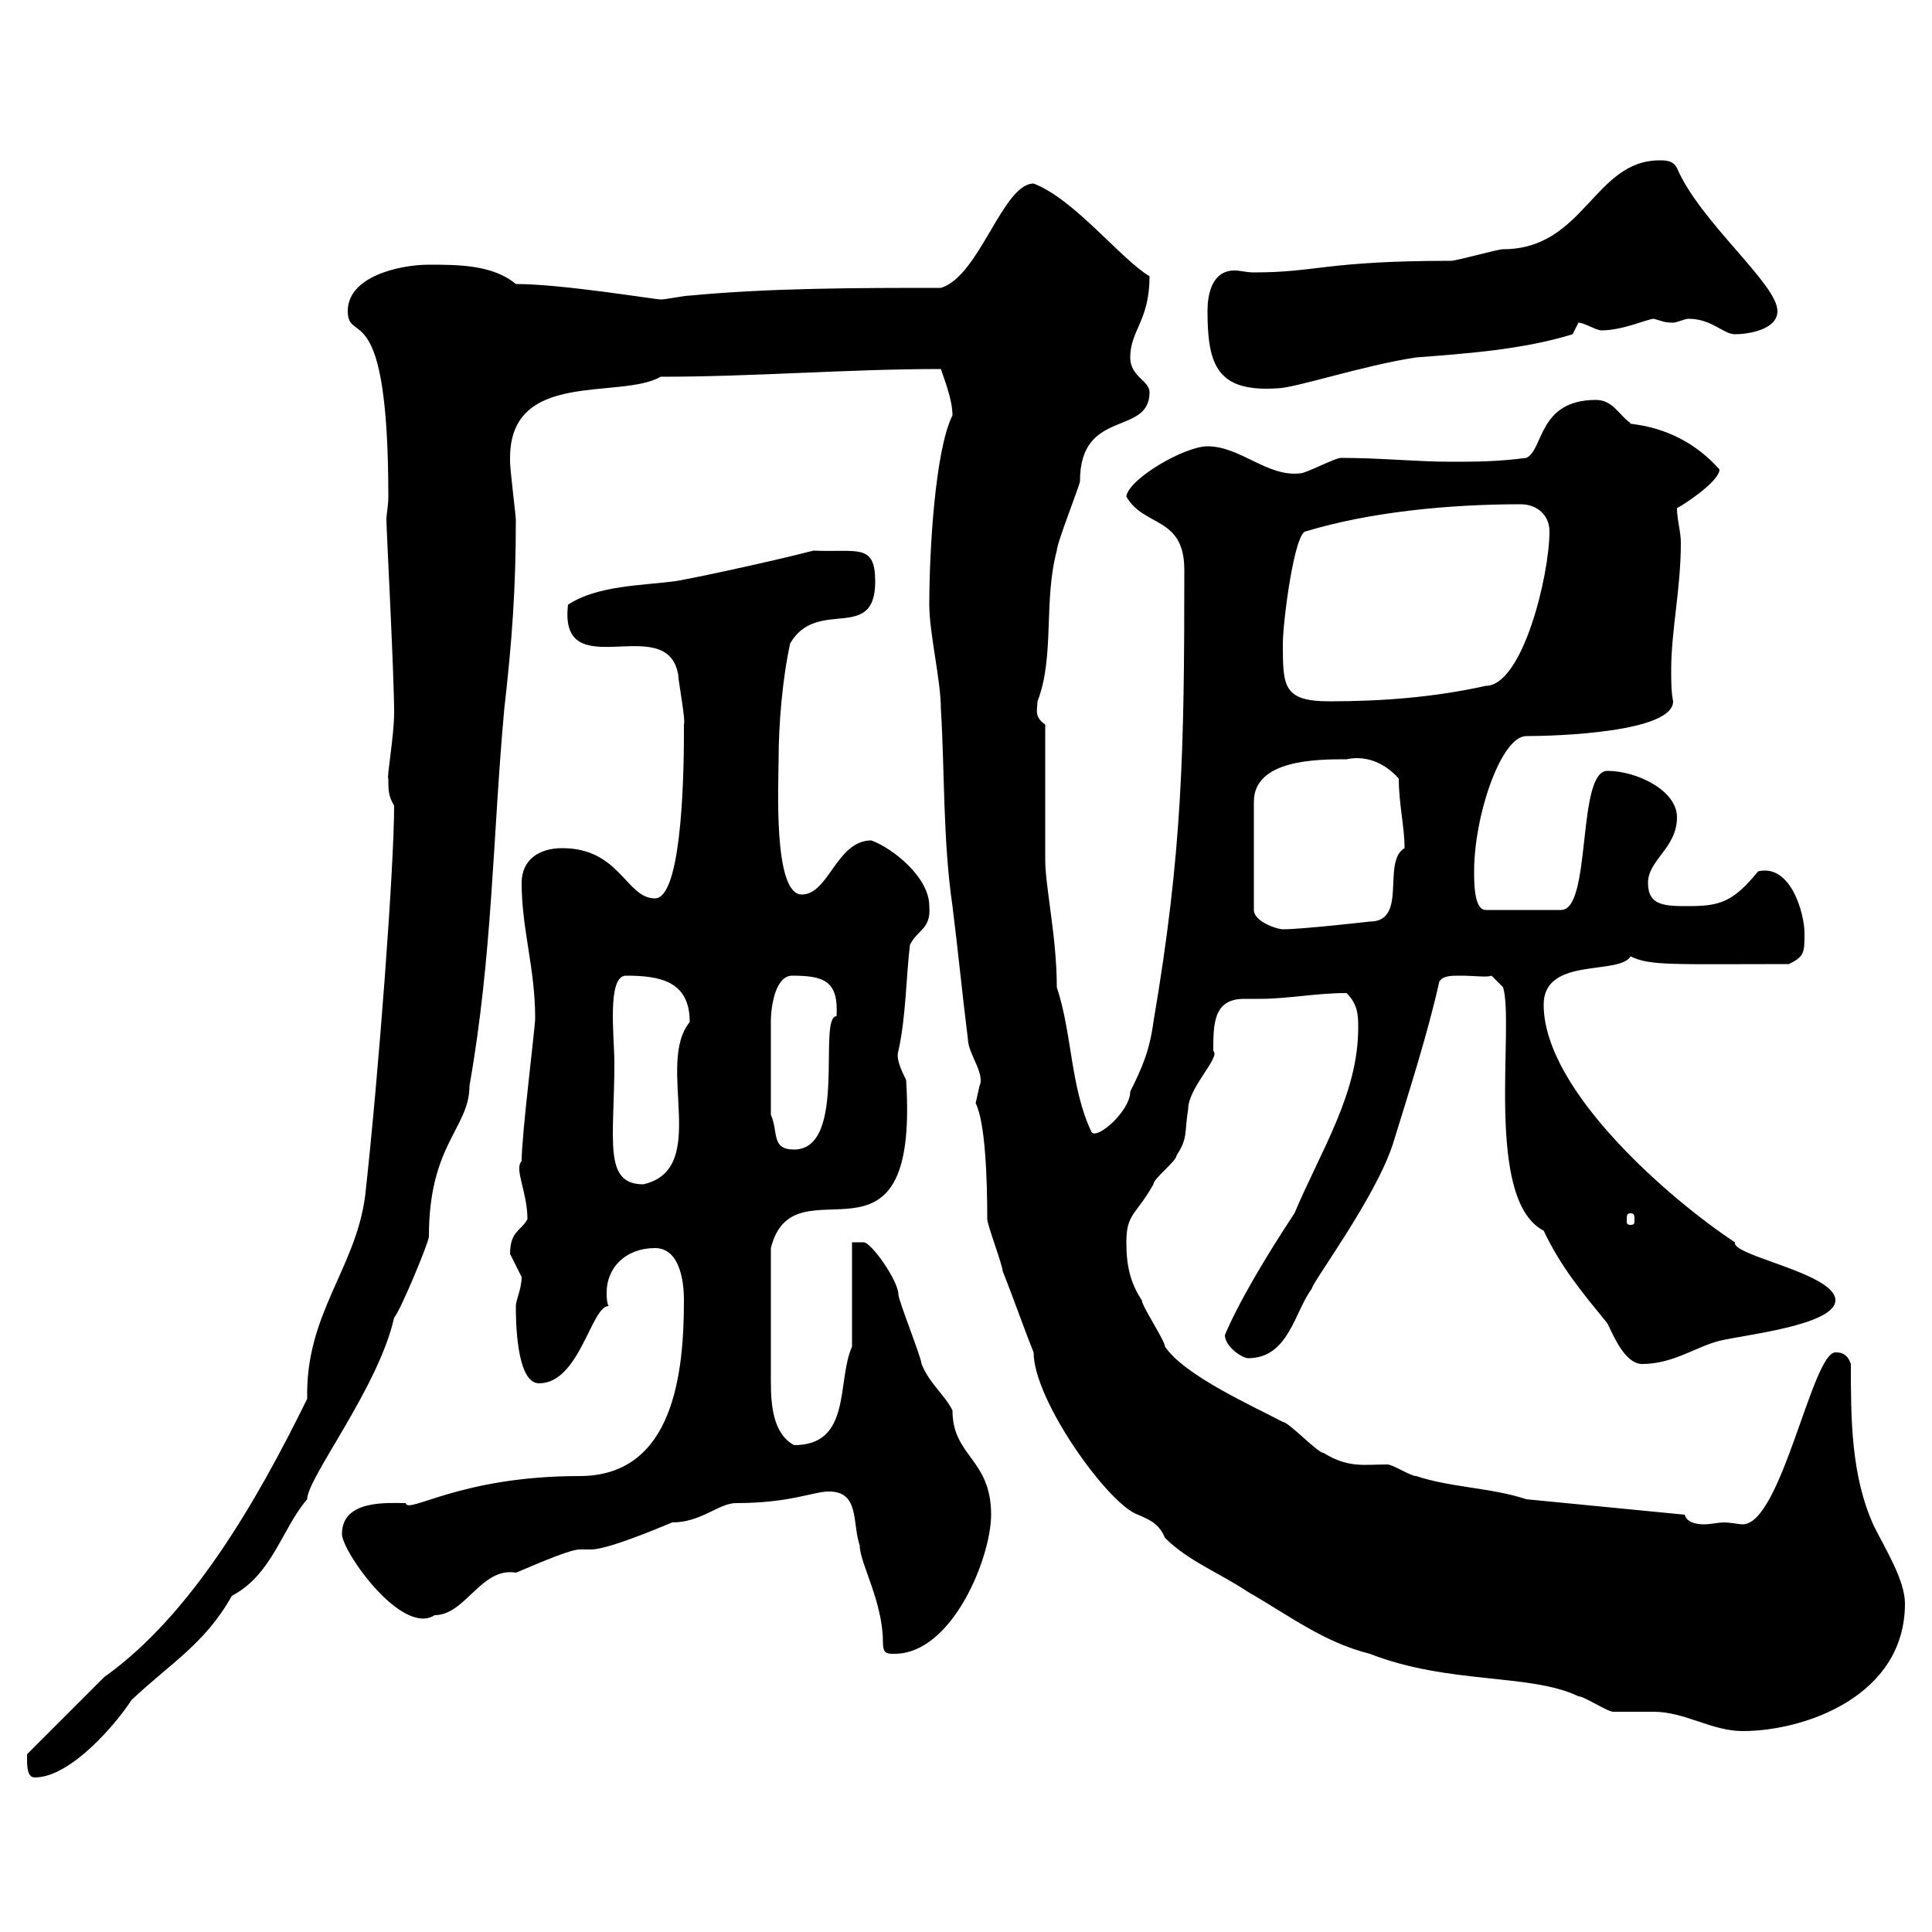 <svg xmlns="http://www.w3.org/2000/svg" xmlns:xlink="http://www.w3.org/1999/xlink" width="300" height="300"><path d="M4.20 273C4.20 274.20 4.20 276 5.40 276C11.10 276 18.30 267.30 20.40 264C26.40 258.30 31.80 255.30 36 247.80C42.30 244.50 43.80 237.30 47.70 232.80C47.70 229.50 58.80 215.40 61.20 204.60C62.10 203.70 66.60 192.90 66.60 192C66.60 177.60 72.90 175.20 72.90 168.60C76.50 148.20 76.50 129.90 78.30 110.10C79.50 99.60 80.10 91.50 80.10 80.70C80.10 80.10 79.20 72.90 79.20 71.70C79.20 71.70 79.20 71.70 79.20 71.10C79.20 57.30 96.30 62.10 102.60 58.50C117.30 58.50 131.40 57.30 146.10 57.30C146.70 59.10 147.90 62.10 147.90 64.50C145.20 69.90 144.30 85.50 144.30 93.90C144.30 98.40 146.10 105.60 146.10 110.10C146.70 119.70 146.40 130.50 147.90 140.70C148.80 147.90 149.40 154.20 150.30 161.40C150.30 163.50 153 166.80 152.10 168.60C152.10 168.60 151.50 171.30 151.50 171.30C153 174.30 153.30 183 153.30 189.30C153.30 190.20 155.70 196.50 155.70 197.40C157.50 201.90 158.70 205.50 160.50 210C160.50 217.50 172.20 233.70 176.70 235.20C178.80 236.10 180 236.70 180.90 238.80C184.50 242.40 189.30 244.20 193.80 247.20C200.10 250.80 205.50 255 212.70 256.80C225 261.60 237.60 259.80 245.10 263.40C246 263.40 249.60 265.80 250.50 265.80C251.40 265.80 255.90 265.80 256.80 265.80C261.60 265.80 265.80 268.80 270.60 268.80C280.20 268.80 295.80 263.40 295.80 249C295.80 245.40 292.80 240.60 291 237C287.40 229.20 287.40 220.20 287.40 211.80C286.80 210 285.60 210 285 210C281.40 210 276.60 236.70 270.60 236.70C270 236.70 268.80 236.40 267.60 236.40C267 236.40 265.50 236.70 264.60 236.70C263.40 236.70 261.90 236.40 261.60 235.20L237 232.80C231.60 231 225.30 231 219.90 229.20C219 229.20 216.30 227.40 215.40 227.40C211.80 227.40 209.40 228 205.50 225.60C204.60 225.60 200.10 220.80 199.20 220.80C194.70 218.40 183.90 213.60 180.90 209.10C180.90 208.20 177.30 202.80 177.30 201.90C175.50 199.20 174.90 196.50 174.90 192.90C174.90 188.40 176.40 188.70 179.10 183.90C179.10 183 182.70 180.30 182.70 179.40C184.50 176.70 183.90 175.80 184.50 172.20C184.50 168.90 189.60 164.10 188.40 163.20C188.40 159 188.40 155.10 193.20 155.10C194.40 155.10 195 155.10 195.60 155.10C200.10 155.10 204.30 154.20 209.10 154.20C210.90 156 210.90 157.80 210.90 159.60C210.90 169.80 205.20 178.50 201 188.40C191.70 202.50 189.90 208.20 190.20 207.30C190.20 209.10 192.90 210.90 193.80 210.90C200.10 210.90 201 203.70 203.70 200.10C203.70 199.20 213.60 186 216.30 177.60C218.70 169.80 221.70 160.50 223.50 152.40C224.10 151.50 225.30 151.50 226.80 151.50C228.90 151.50 231 151.80 231.60 151.50L233.40 153.30C235.20 159.30 230.40 186.30 239.70 191.10C242.40 196.80 245.70 200.70 249.60 205.50C250.50 207.30 252.30 211.80 255 211.80C259.80 211.80 263.40 209.10 267 208.20C270.60 207.30 285 205.80 285 201.90C285 197.70 268.80 195 269.40 192.90C259.80 186.60 239.70 169.50 239.70 156C239.70 148.50 251.40 151.50 253.20 148.50C256.20 150 259.80 149.70 277.80 149.70C280.20 148.50 280.20 147.90 280.20 144.90C280.20 141.90 278.10 134.10 273 135.30C269.10 140.10 267 140.70 262.20 140.70C258.60 140.70 255.90 140.70 255.90 137.10C255.90 133.50 260.40 131.70 260.40 126.90C260.40 122.70 254.10 119.70 249.60 119.70C244.80 119.70 247.20 141.30 242.40 141.30L230.70 141.30C228.90 141.30 228.90 137.10 228.90 135.30C228.90 126.60 233.10 114.30 237 114.30C241.80 114.30 259.80 113.70 259.80 108.90C259.50 107.40 259.50 105.60 259.50 104.10C259.50 97.80 261 91.50 261 84.30C261 82.50 260.40 80.70 260.40 78.90C261.60 78.30 267 74.70 267 72.90C260.40 65.40 252 66 253.20 65.70C251.40 64.50 250.50 62.10 247.80 62.10C238.80 62.10 239.70 69.90 237 71.10C232.50 71.70 228.90 71.70 225.30 71.70C219.90 71.70 214.50 71.10 208.20 71.10C207.30 71.10 202.80 73.50 201.90 73.50C196.80 74.10 192.60 69.30 187.50 69.30C183.90 69.30 175.20 74.40 174.90 77.10C177.60 81.90 183.90 80.10 183.90 88.50C183.90 116.70 183.60 132.30 179.10 158.70C178.50 163.20 177.30 165.90 175.50 169.50C175.50 172.50 170.40 177 169.50 175.80C166.20 168.90 166.50 160.50 164.10 153.30C164.10 145.50 162.30 137.70 162.30 133.50C162.30 130.50 162.30 115.50 162.30 112.50C160.50 111.30 161.10 110.10 161.10 108.90C163.80 102 162 93.30 164.10 85.50C164.10 84.30 167.70 75.30 167.70 74.70C167.70 63.30 178.50 67.80 178.50 60.90C178.50 59.10 175.50 58.50 175.50 55.50C175.50 51.30 178.50 49.80 178.50 42.90C174 40.20 166.80 30.90 160.50 28.50C155.70 28.50 152.10 42.90 146.10 44.70C133.50 44.70 119.70 44.70 107.10 45.90C106.20 45.90 103.50 46.50 102.60 46.50C101.70 46.50 87.30 44.10 80.10 44.10C76.50 41.10 71.10 41.10 66.60 41.10C62.10 41.10 54 42.90 54 48.30C54 53.70 60.30 45.30 60.30 77.10C60.30 78.60 60 79.80 60 80.70C60 82.20 61.20 104.70 61.20 110.70C61.20 114.30 60 120.90 60.30 120.90C60.30 122.70 60.30 123.60 61.20 125.10C61.20 134.70 58.80 166.80 56.70 185.70C55.20 197.10 47.40 204 47.70 217.20C39.90 233.10 29.70 250.80 16.20 260.40L4.20 272.40C4.20 272.40 4.20 273 4.20 273ZM128.70 231.60C133.50 231.60 132.30 236.40 133.50 240C133.50 242.70 137.10 248.70 137.10 255C137.10 256.80 137.70 256.80 138.90 256.80C147.90 256.80 153.90 241.80 153.90 235.20C153.90 226.50 147.90 226.20 147.90 219C146.70 216.60 144.30 214.80 143.10 211.80C143.10 210.90 139.50 201.90 139.50 201C139.50 198.90 135.30 192.90 134.10 192.90C133.80 192.90 133.20 192.90 132.30 192.90L132.30 209.10C129.90 214.50 132.30 224.40 123.30 224.40C120 222.60 119.70 218.10 119.70 214.50C119.70 211.50 119.70 208.50 119.70 193.80C123.30 179.40 142.80 200.40 140.70 167.70C139.50 165.30 139.20 164.10 139.50 163.20C140.70 157.80 140.70 151.50 141.30 146.70C142.50 144.30 144.60 144.30 144.30 140.70C144.30 136.20 138.60 131.70 135.30 130.50C129.90 130.50 128.70 138.90 124.50 138.90C120 138.90 120.90 121.50 120.90 117.90C120.90 112.50 121.50 105.30 122.70 99.90C126.90 92.70 135.90 99.90 135.90 90.30C135.90 84.30 133.20 85.80 126.30 85.50C119.40 87.30 105.30 90.30 104.40 90.30C99.90 90.90 92.70 90.90 88.20 93.90C86.70 106.80 103.50 94.80 105.30 104.70C105.30 105.60 106.50 111.90 106.20 112.50C106.20 112.50 106.20 113.70 106.20 113.70C106.20 122.70 105.60 139.50 101.70 139.50C97.20 139.50 96.30 131.70 87.30 131.70C83.70 131.70 81 133.50 81 137.10C81 144.30 83.10 150.30 83.10 158.10C83.10 159.60 81 176.10 81 180.30C79.80 181.50 81.90 185.10 81.90 189.30C81 191.10 79.20 191.10 79.20 194.70C79.20 194.70 81 198.30 81 198.30C81 200.10 80.10 201.90 80.10 202.80C80.10 204.60 80.10 214.80 83.70 214.80C90 214.80 91.80 202.80 94.50 202.80C94.20 202.20 94.20 201.30 94.20 200.70C94.20 196.80 97.20 193.80 101.70 193.80C105.30 193.80 106.20 198.30 106.20 201.90C106.20 213 104.70 229.20 90 229.20C71.40 229.20 63.30 235.20 63 233.40C60.30 233.40 53.10 232.80 53.10 238.20C53.10 240.90 62.40 254.10 67.50 250.80C72.30 250.80 74.70 243.30 80.10 244.20C81 243.90 88.20 240.60 90 240.60C90 240.60 91.80 240.60 91.80 240.60C94.80 240.60 105 236.10 104.40 236.40C108.90 236.40 111.60 233.40 114.30 233.40C122.70 233.40 126.30 231.60 128.70 231.60ZM253.20 188.40C253.80 188.40 253.80 188.70 253.80 189.60C253.80 189.90 253.80 190.20 253.20 190.20C252.60 190.20 252.60 189.90 252.60 189.60C252.60 188.70 252.60 188.40 253.20 188.40ZM95.40 165C95.40 161.10 94.20 151.50 97.20 151.50C102.60 151.50 107.10 152.40 107.10 158.70C101.70 165.30 110.40 181.50 99.90 183.90C93.60 183.90 95.40 177 95.40 165ZM119.70 173.10C119.70 168.30 119.70 161.10 119.70 158.70C119.70 155.70 120.60 151.50 123 151.50C128.10 151.50 130.20 152.40 129.90 157.80C126.90 157.80 131.70 178.50 123.30 178.50C119.70 178.50 120.90 175.80 119.70 173.10ZM209.10 117.90C211.80 117.30 214.80 118.20 217.20 120.90C217.20 124.80 218.10 128.40 218.10 131.70C214.50 133.80 218.70 143.10 212.70 143.10C212.70 143.10 202.20 144.30 199.20 144.30C198.30 144.30 194.70 143.10 194.70 141.30L194.70 124.50C194.70 117.90 204.60 117.90 209.10 117.90ZM199.20 99.90C199.20 96.60 201 82.50 202.80 82.50C212.70 79.50 225 78.30 236.10 78.30C238.80 78.30 240.60 80.10 240.60 82.50C240.60 89.40 236.40 106.50 230.70 106.50C222.60 108.30 214.50 108.90 206.40 108.90C199.20 108.90 199.20 106.50 199.20 99.90ZM187.50 48.30C187.50 56.70 189 60.90 198.30 60.30C201 60.30 211.80 56.70 219.90 55.50C227.70 54.90 236.40 54.30 244.20 51.90C244.20 51.90 245.10 50.10 245.10 50.10C246 50.10 247.80 51.30 248.70 51.30C252 51.30 255.90 49.50 256.80 49.50C258 49.80 258.30 50.10 259.80 50.10C260.40 50.10 261.60 49.50 262.20 49.50C265.80 49.50 267.60 51.90 269.40 51.90C271.20 51.90 276 51.30 276 48.30C276 44.10 264 34.50 260.40 26.10C259.80 24.90 258.60 24.90 257.70 24.90C247.50 24.90 246 38.70 233.40 38.70C232.50 38.70 226.20 40.50 225.30 40.50C205.80 40.50 204.60 42.30 194.70 42.30C193.50 42.30 192.60 42 191.70 42C188.10 42 187.50 45.90 187.50 48.30Z"/></svg>